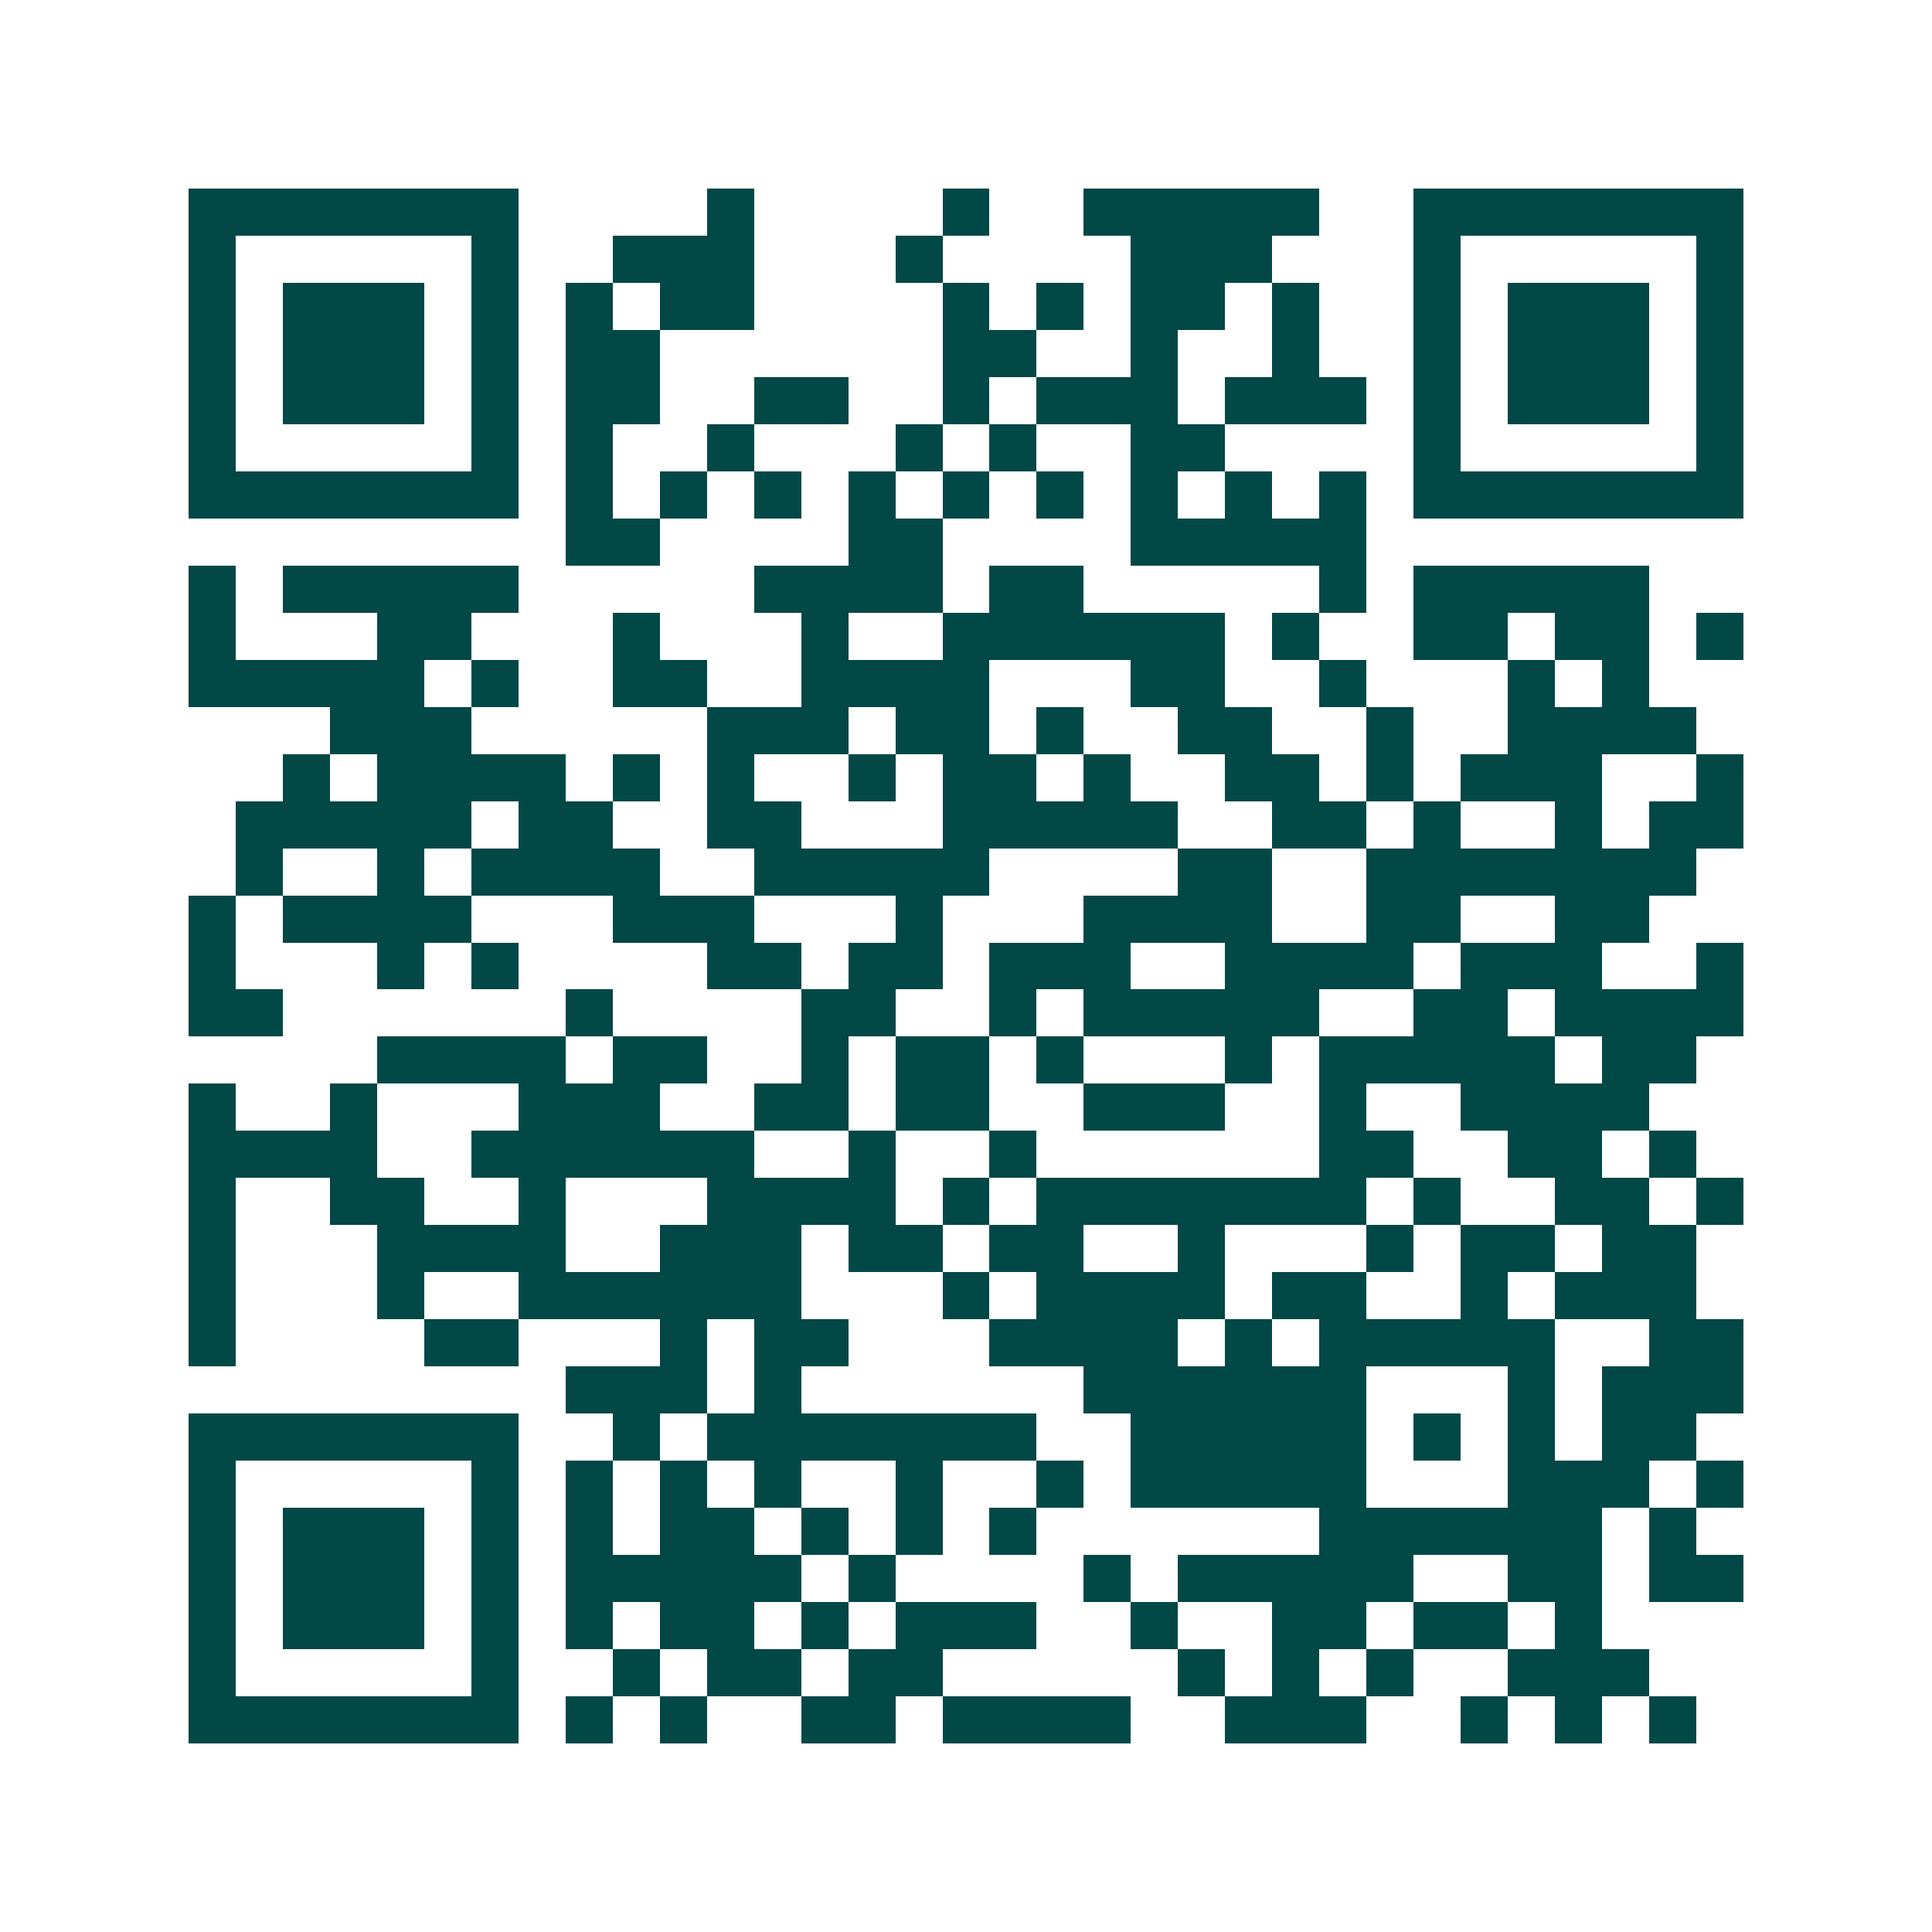 <svg xmlns="http://www.w3.org/2000/svg" width="200" height="200" viewBox="0 0 41 41" shape-rendering="crispEdges"><path fill="#ffffff" d="M0 0h41v41H0z"/><path stroke="#014847" d="M4 4.5h7m4 0h1m4 0h1m2 0h5m2 0h7M4 5.5h1m5 0h1m2 0h3m3 0h1m4 0h3m3 0h1m5 0h1M4 6.5h1m1 0h3m1 0h1m1 0h1m1 0h2m4 0h1m1 0h1m1 0h2m1 0h1m2 0h1m1 0h3m1 0h1M4 7.5h1m1 0h3m1 0h1m1 0h2m6 0h2m2 0h1m2 0h1m2 0h1m1 0h3m1 0h1M4 8.5h1m1 0h3m1 0h1m1 0h2m2 0h2m2 0h1m1 0h3m1 0h3m1 0h1m1 0h3m1 0h1M4 9.5h1m5 0h1m1 0h1m2 0h1m3 0h1m1 0h1m2 0h2m4 0h1m5 0h1M4 10.5h7m1 0h1m1 0h1m1 0h1m1 0h1m1 0h1m1 0h1m1 0h1m1 0h1m1 0h1m1 0h7M12 11.5h2m4 0h2m4 0h5M4 12.5h1m1 0h5m5 0h4m1 0h2m5 0h1m1 0h5M4 13.5h1m3 0h2m3 0h1m3 0h1m2 0h6m1 0h1m2 0h2m1 0h2m1 0h1M4 14.5h5m1 0h1m2 0h2m2 0h4m3 0h2m2 0h1m3 0h1m1 0h1M7 15.5h3m5 0h3m1 0h2m1 0h1m2 0h2m2 0h1m2 0h4M6 16.5h1m1 0h4m1 0h1m1 0h1m2 0h1m1 0h2m1 0h1m2 0h2m1 0h1m1 0h3m2 0h1M5 17.5h5m1 0h2m2 0h2m3 0h5m2 0h2m1 0h1m2 0h1m1 0h2M5 18.5h1m2 0h1m1 0h4m2 0h5m4 0h2m2 0h7M4 19.5h1m1 0h4m3 0h3m3 0h1m3 0h4m2 0h2m2 0h2M4 20.5h1m3 0h1m1 0h1m4 0h2m1 0h2m1 0h3m2 0h4m1 0h3m2 0h1M4 21.5h2m6 0h1m4 0h2m2 0h1m1 0h5m2 0h2m1 0h4M8 22.5h4m1 0h2m2 0h1m1 0h2m1 0h1m3 0h1m1 0h5m1 0h2M4 23.5h1m2 0h1m3 0h3m2 0h2m1 0h2m2 0h3m2 0h1m2 0h4M4 24.5h4m2 0h6m2 0h1m2 0h1m6 0h2m2 0h2m1 0h1M4 25.5h1m2 0h2m2 0h1m3 0h4m1 0h1m1 0h7m1 0h1m2 0h2m1 0h1M4 26.5h1m3 0h4m2 0h3m1 0h2m1 0h2m2 0h1m3 0h1m1 0h2m1 0h2M4 27.5h1m3 0h1m2 0h6m3 0h1m1 0h4m1 0h2m2 0h1m1 0h3M4 28.5h1m4 0h2m3 0h1m1 0h2m3 0h4m1 0h1m1 0h5m2 0h2M12 29.5h3m1 0h1m6 0h6m3 0h1m1 0h3M4 30.5h7m2 0h1m1 0h7m2 0h5m1 0h1m1 0h1m1 0h2M4 31.5h1m5 0h1m1 0h1m1 0h1m1 0h1m2 0h1m2 0h1m1 0h5m3 0h3m1 0h1M4 32.5h1m1 0h3m1 0h1m1 0h1m1 0h2m1 0h1m1 0h1m1 0h1m6 0h6m1 0h1M4 33.5h1m1 0h3m1 0h1m1 0h5m1 0h1m4 0h1m1 0h5m2 0h2m1 0h2M4 34.5h1m1 0h3m1 0h1m1 0h1m1 0h2m1 0h1m1 0h3m2 0h1m2 0h2m1 0h2m1 0h1M4 35.5h1m5 0h1m2 0h1m1 0h2m1 0h2m5 0h1m1 0h1m1 0h1m2 0h3M4 36.5h7m1 0h1m1 0h1m2 0h2m1 0h4m2 0h3m2 0h1m1 0h1m1 0h1"/></svg>
